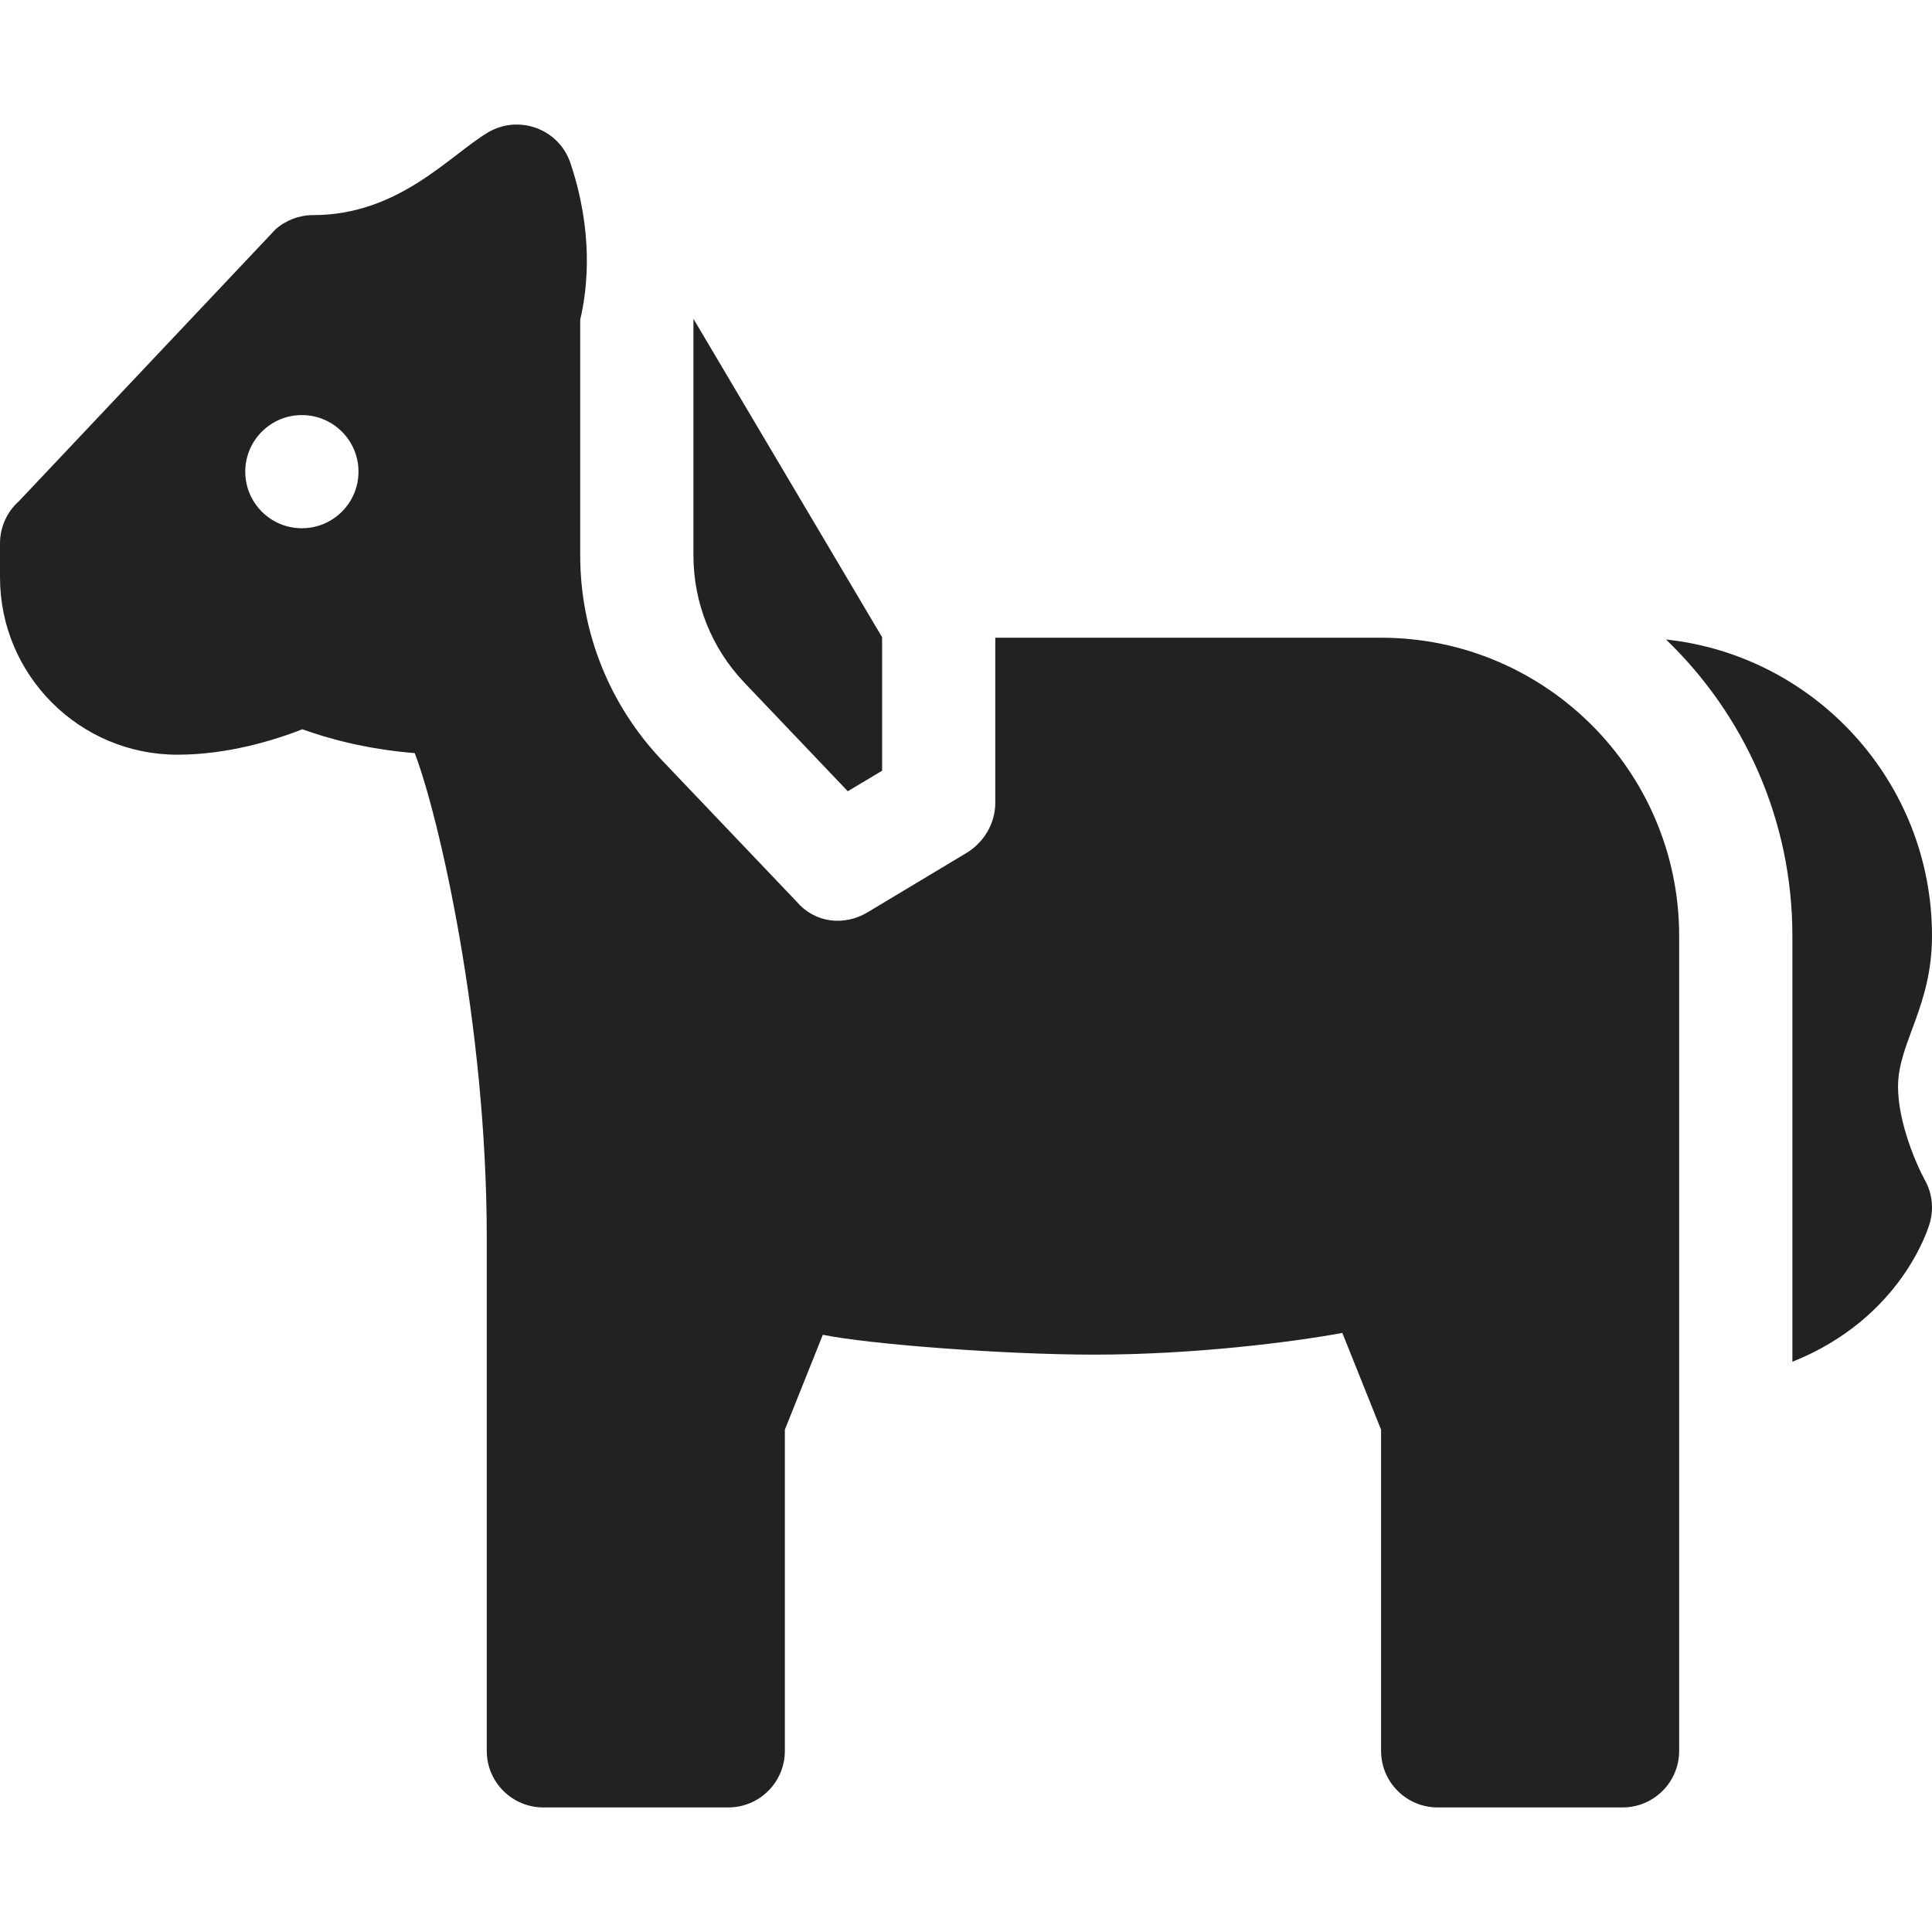 <svg width="38" height="38" viewBox="0 0 38 38" fill="none" xmlns="http://www.w3.org/2000/svg">
<g clip-path="url(#clip0_319_4908)">
<path d="M16.675 15.563L17.35 15.159V12.534L13.639 6.27V10.92C13.639 11.858 13.995 12.749 14.642 13.428L16.675 15.563Z" fill="#222222"/>
<path d="M27.164 12.543H19.576V15.789C19.576 16.18 19.371 16.542 19.038 16.759L17.059 17.947C16.605 18.217 16.032 18.155 15.678 17.744L13.03 14.964C11.987 13.869 11.412 12.433 11.412 10.92V6.289C11.569 5.618 11.664 4.539 11.221 3.211C10.997 2.536 10.204 2.243 9.593 2.608C8.838 3.059 7.844 4.231 6.157 4.231C5.885 4.231 5.622 4.331 5.418 4.512L0.374 9.856C0.136 10.067 0 10.37 0 10.688V11.355C0 13.279 1.565 14.844 3.488 14.844C4.484 14.844 5.406 14.556 5.948 14.344C6.417 14.514 7.182 14.734 8.157 14.813C8.621 16.014 9.574 20.111 9.574 24.344V34.437C9.574 35.052 10.072 35.55 10.687 35.55H14.324C14.939 35.55 15.437 35.052 15.437 34.437V28.12L16.184 26.253C17.058 26.435 19.719 26.644 21.523 26.644C23.477 26.644 25.399 26.401 26.402 26.217L27.164 28.12V34.437C27.164 35.052 27.662 35.55 28.277 35.55H31.914C32.528 35.55 33.027 35.052 33.027 34.437V18.406C33.027 15.173 30.397 12.543 27.164 12.543ZM5.937 10.39C5.323 10.39 4.824 9.892 4.824 9.277C4.824 8.662 5.323 8.164 5.937 8.164C6.552 8.164 7.051 8.662 7.051 9.277C7.051 9.892 6.552 10.39 5.937 10.39Z" fill="#222222"/>
<path d="M37.858 23.207C37.712 22.943 37.332 22.098 37.332 21.375C37.332 20.506 38 19.805 38 18.406C38 15.386 35.705 12.893 32.768 12.578C34.299 14.05 35.254 16.119 35.254 18.406V26.784C37.401 25.927 37.93 24.15 37.958 24.051C38.038 23.767 38.003 23.465 37.858 23.207Z" fill="#222222"/>
</g>
<defs>
<clipPath id="clip0_319_4908">
<rect width="38" height="38" fill="white"/>
</clipPath>
</defs>
</svg>
